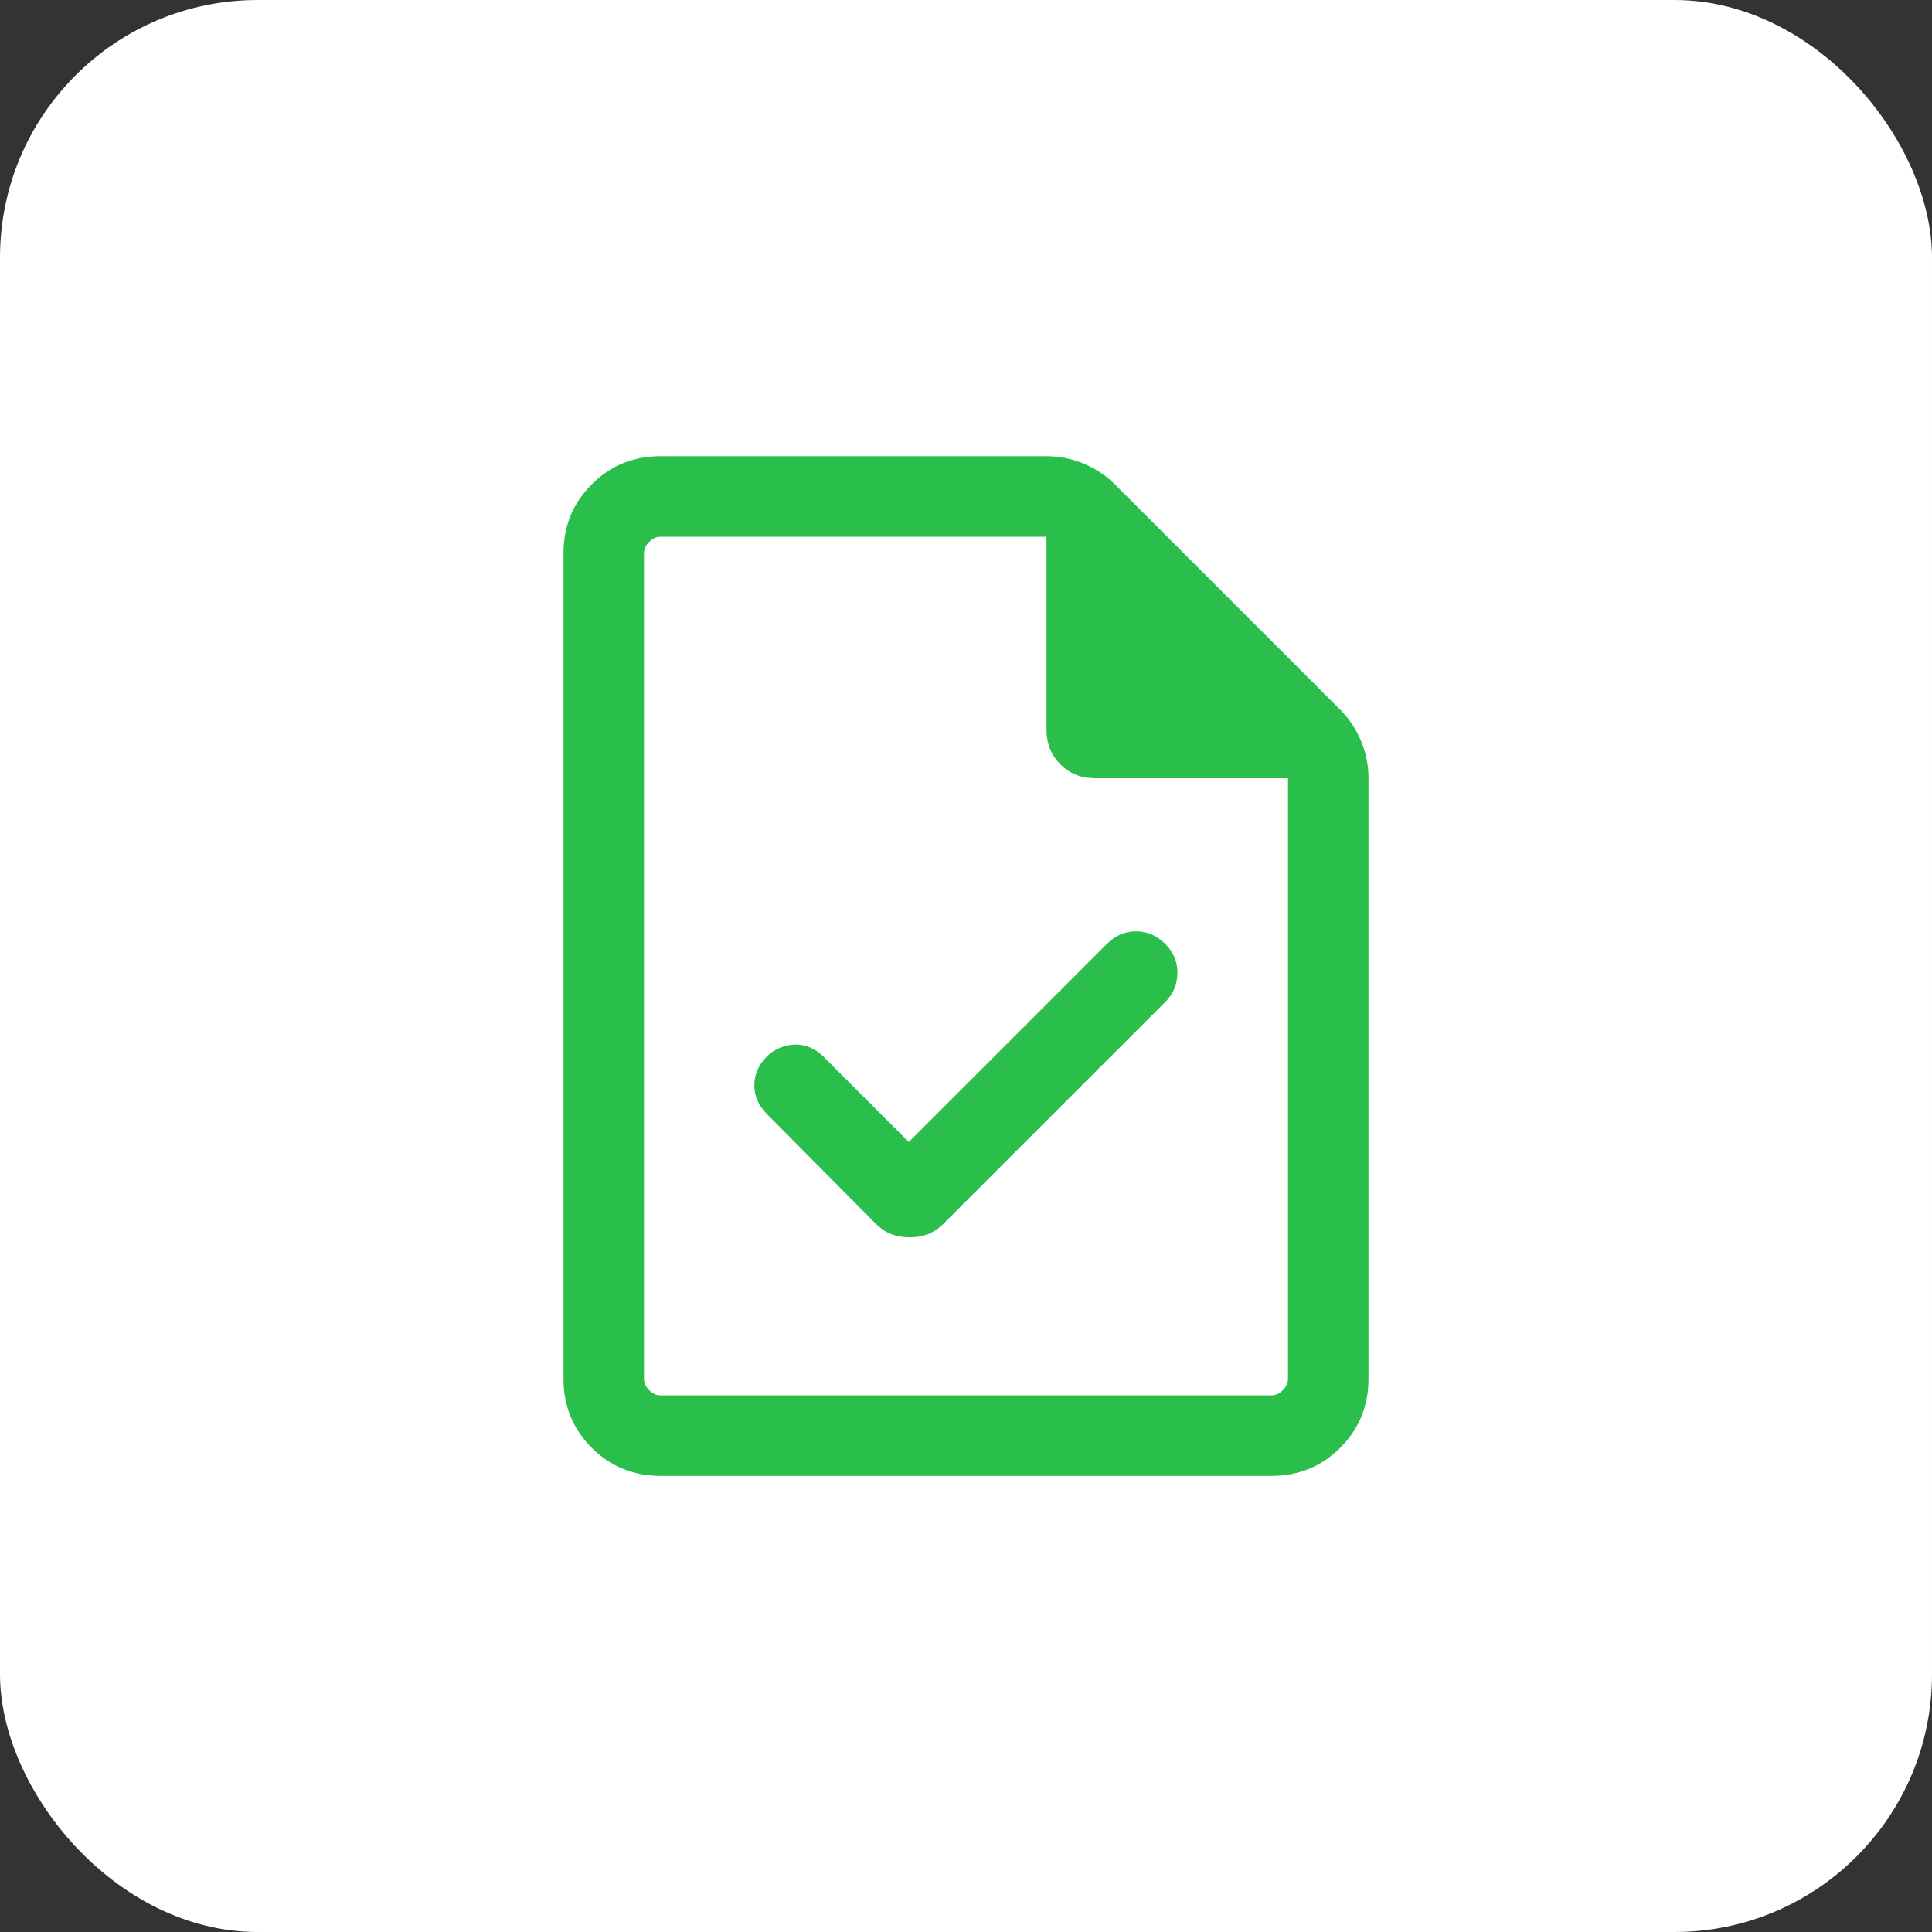 <svg width="60" height="60" viewBox="0 0 60 60" fill="none" xmlns="http://www.w3.org/2000/svg">
<rect x="0" y="0" width="60" height="60" fill="#333333" stroke="none"/>
<rect width="60" height="60" rx="8" fill="white"/>
<path d="M28.224 35.466L25.57 32.812C25.447 32.688 25.311 32.595 25.165 32.533C25.019 32.471 24.868 32.44 24.713 32.44C24.558 32.44 24.401 32.471 24.24 32.533C24.08 32.595 23.938 32.688 23.814 32.812C23.555 33.071 23.426 33.368 23.426 33.703C23.426 34.039 23.555 34.336 23.814 34.594L27.195 38.001C27.352 38.157 27.516 38.267 27.689 38.331C27.862 38.395 28.049 38.428 28.25 38.428C28.451 38.428 28.638 38.395 28.811 38.331C28.984 38.267 29.148 38.157 29.304 38.001L36.186 31.12C36.434 30.872 36.56 30.573 36.566 30.224C36.571 29.875 36.444 29.571 36.186 29.312C35.927 29.054 35.626 28.924 35.282 28.924C34.938 28.924 34.637 29.054 34.378 29.312L28.224 35.466ZM20.513 45.835C19.671 45.835 18.958 45.543 18.375 44.96C17.792 44.376 17.5 43.664 17.5 42.822V17.181C17.5 16.339 17.792 15.626 18.375 15.043C18.958 14.46 19.671 14.168 20.513 14.168H32.503C32.905 14.168 33.291 14.246 33.662 14.402C34.033 14.558 34.355 14.773 34.628 15.046L41.622 22.04C41.895 22.313 42.11 22.635 42.266 23.006C42.422 23.377 42.5 23.763 42.5 24.165V42.822C42.5 43.664 42.208 44.376 41.625 44.96C41.042 45.543 40.329 45.835 39.487 45.835H20.513ZM32.5 22.662V16.668H20.513C20.385 16.668 20.267 16.721 20.16 16.828C20.053 16.935 20 17.053 20 17.181V42.822C20 42.95 20.053 43.068 20.16 43.174C20.267 43.281 20.385 43.335 20.513 43.335H39.487C39.615 43.335 39.733 43.281 39.84 43.174C39.947 43.068 40 42.95 40 42.822V24.168H34.006C33.577 24.168 33.218 24.024 32.931 23.737C32.644 23.449 32.5 23.091 32.5 22.662Z" fill="#2ABF4B"/>
</svg>
